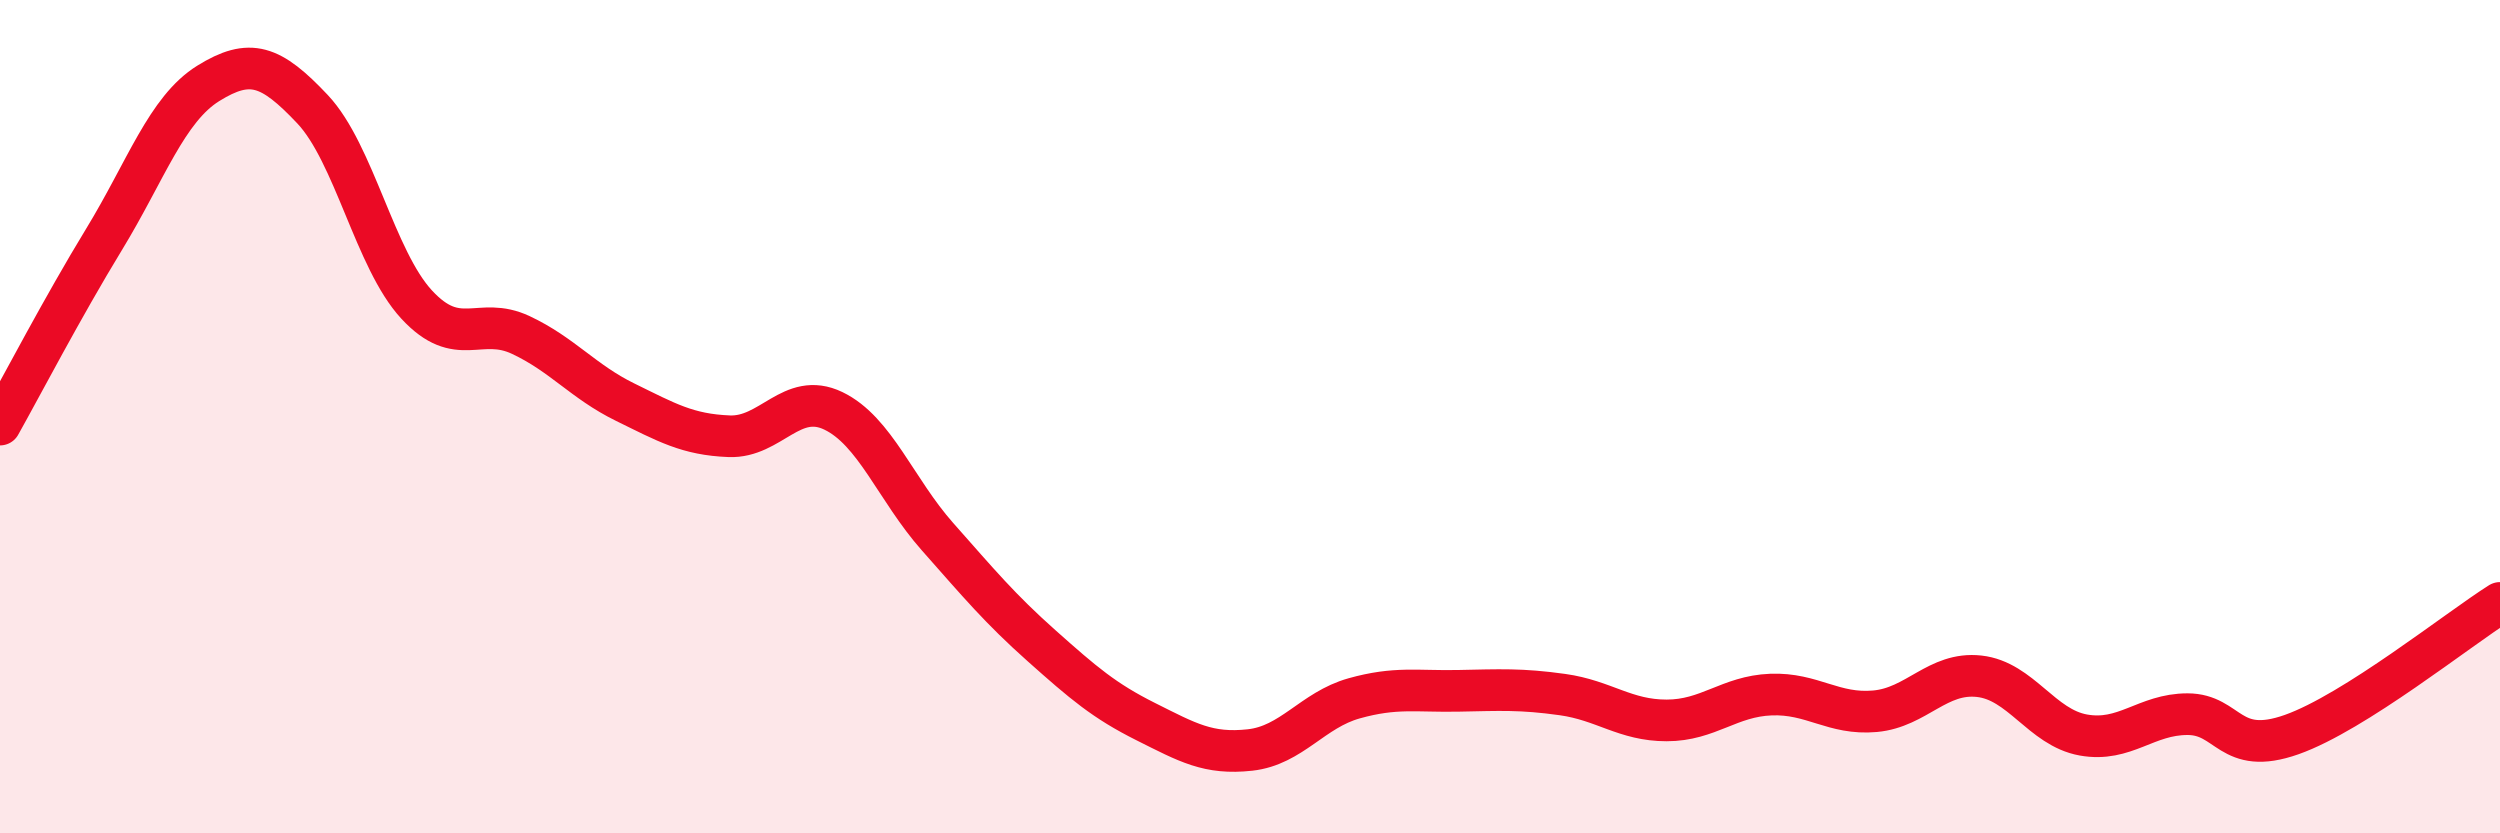 
    <svg width="60" height="20" viewBox="0 0 60 20" xmlns="http://www.w3.org/2000/svg">
      <path
        d="M 0,10.19 C 0.5,9.3 1.5,7.38 2.5,5.74 C 3.5,4.1 4,2.62 5,2 C 6,1.38 6.5,1.56 7.5,2.62 C 8.5,3.68 9,6.23 10,7.31 C 11,8.39 11.5,7.57 12.5,8.04 C 13.5,8.51 14,9.16 15,9.65 C 16,10.14 16.5,10.43 17.5,10.47 C 18.5,10.51 19,9.38 20,9.86 C 21,10.34 21.5,11.75 22.5,12.88 C 23.5,14.01 24,14.61 25,15.5 C 26,16.39 26.5,16.82 27.5,17.32 C 28.5,17.82 29,18.11 30,18 C 31,17.89 31.5,17.04 32.5,16.76 C 33.5,16.48 34,16.6 35,16.58 C 36,16.56 36.5,16.53 37.5,16.67 C 38.5,16.81 39,17.29 40,17.29 C 41,17.29 41.5,16.71 42.5,16.67 C 43.5,16.63 44,17.16 45,17.07 C 46,16.98 46.5,16.12 47.5,16.23 C 48.5,16.34 49,17.46 50,17.64 C 51,17.82 51.5,17.14 52.5,17.14 C 53.5,17.14 53.5,18.16 55,17.63 C 56.5,17.1 59,15.1 60,14.47L60 20L0 20Z"
        fill="#EB0A25"
        opacity="0.1"
        stroke-linecap="round"
        stroke-linejoin="round"
      />
      <path
        d="M 0,10.19 C 0.5,9.3 1.5,7.38 2.5,5.74 C 3.5,4.1 4,2.62 5,2 C 6,1.38 6.5,1.56 7.5,2.62 C 8.5,3.68 9,6.23 10,7.31 C 11,8.39 11.5,7.57 12.5,8.04 C 13.5,8.51 14,9.16 15,9.65 C 16,10.14 16.5,10.43 17.5,10.47 C 18.5,10.51 19,9.38 20,9.86 C 21,10.34 21.5,11.75 22.5,12.88 C 23.5,14.01 24,14.61 25,15.5 C 26,16.39 26.5,16.82 27.5,17.32 C 28.5,17.82 29,18.11 30,18 C 31,17.89 31.5,17.04 32.5,16.76 C 33.5,16.48 34,16.6 35,16.58 C 36,16.56 36.5,16.53 37.5,16.67 C 38.5,16.81 39,17.29 40,17.29 C 41,17.29 41.5,16.71 42.5,16.67 C 43.5,16.63 44,17.16 45,17.07 C 46,16.98 46.5,16.12 47.5,16.23 C 48.5,16.34 49,17.46 50,17.64 C 51,17.82 51.5,17.14 52.5,17.14 C 53.5,17.14 53.5,18.16 55,17.63 C 56.5,17.1 59,15.1 60,14.47"
        stroke="#EB0A25"
        stroke-width="1"
        fill="none"
        stroke-linecap="round"
        stroke-linejoin="round"
      />
    </svg>
  